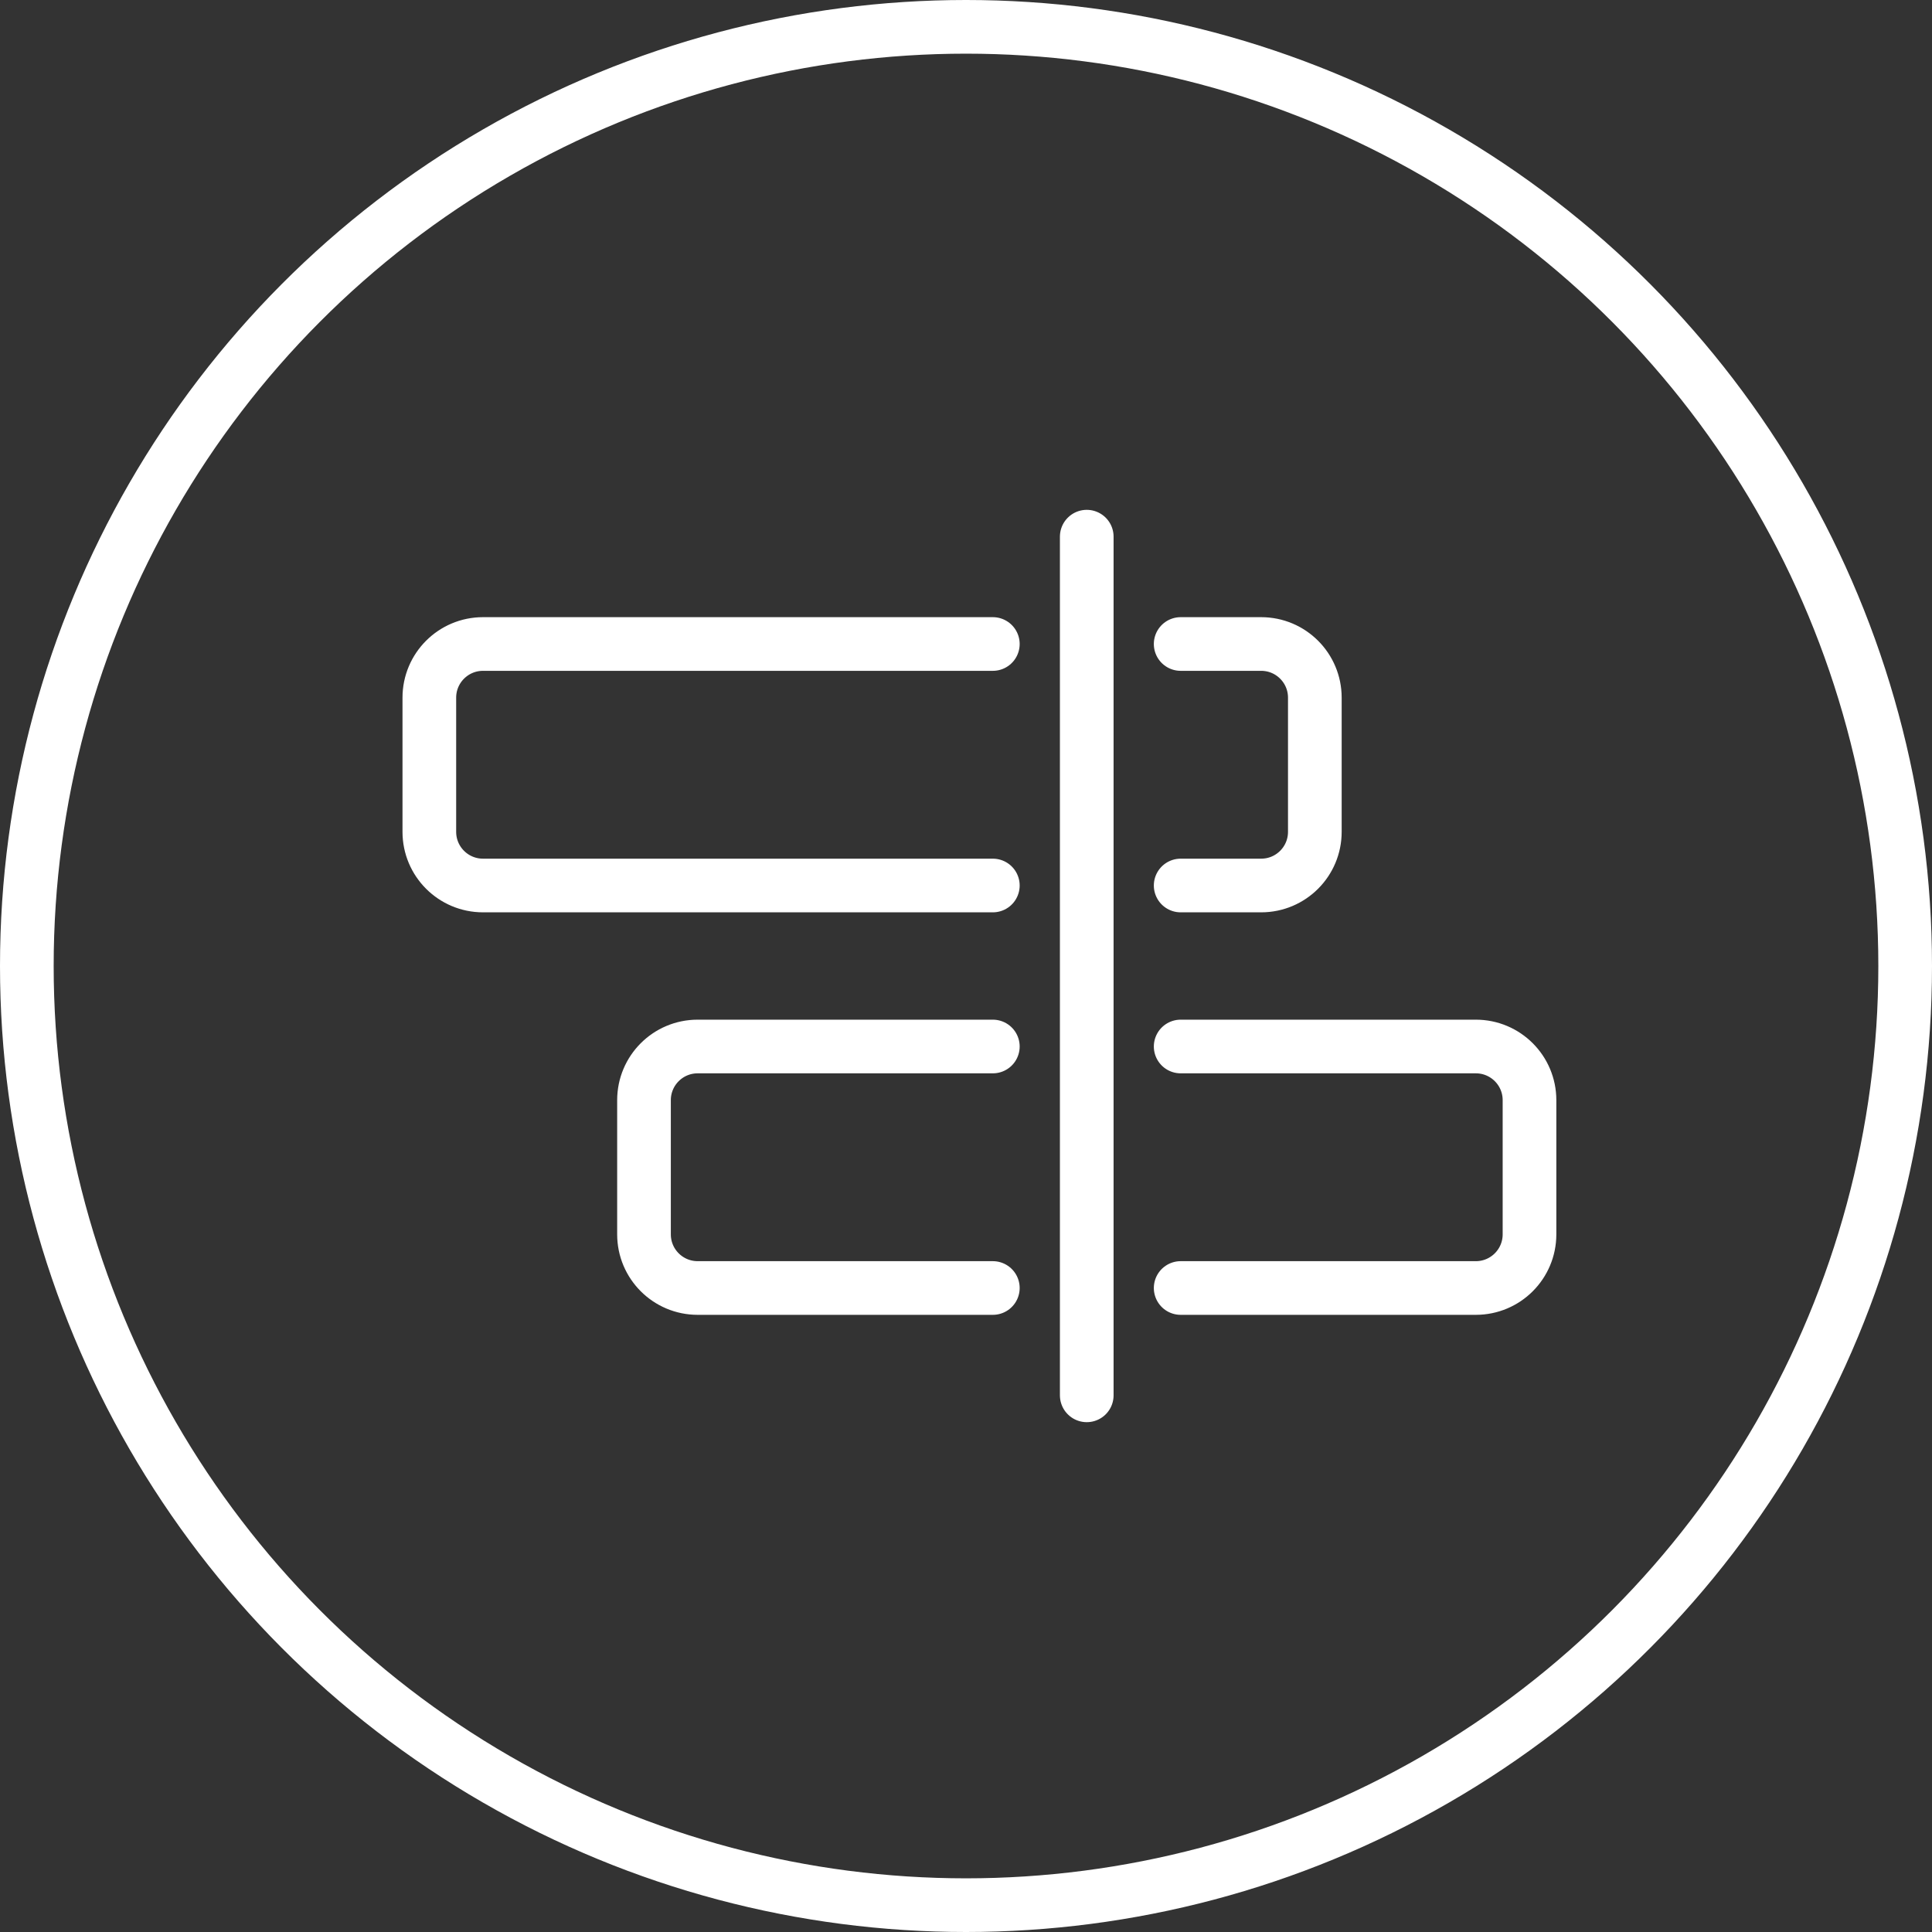 <?xml version="1.0" encoding="UTF-8"?>
<svg xmlns="http://www.w3.org/2000/svg" width="72" height="72" viewBox="0 0 72 72" fill="none">
  <rect x="0" y="0" width="72" height="72" fill="#333333" stroke="none"/>
  <g clip-path="url(#clip0_872_29239)">
    <circle cx="36" cy="36" r="35" stroke="white" stroke-width="2"></circle>
    <path d="M44 33H47C48.105 33 49 32.105 49 31V26C49 24.895 48.105 24 47 24H44M37 33H18C16.895 33 16 32.105 16 31V26C16 24.895 16.895 24 18 24H37" stroke="white" stroke-width="2" stroke-linecap="round" stroke-linejoin="round"></path>
    <path d="M37 39H26C24.895 39 24 39.895 24 41V46C24 47.105 24.895 48 26 48H37M44 39H55C56.105 39 57 39.895 57 41V46C57 47.105 56.105 48 55 48H44" stroke="white" stroke-width="2" stroke-linecap="round" stroke-linejoin="round"></path>
    <path d="M40.5 20V52" stroke="white" stroke-width="2" stroke-linecap="round" stroke-linejoin="round"></path>
  </g>
  <defs>
    <clipPath id="clip0_872_29239">
      <rect width="72" height="72" fill="white"></rect>
    </clipPath>
  </defs>
</svg>
